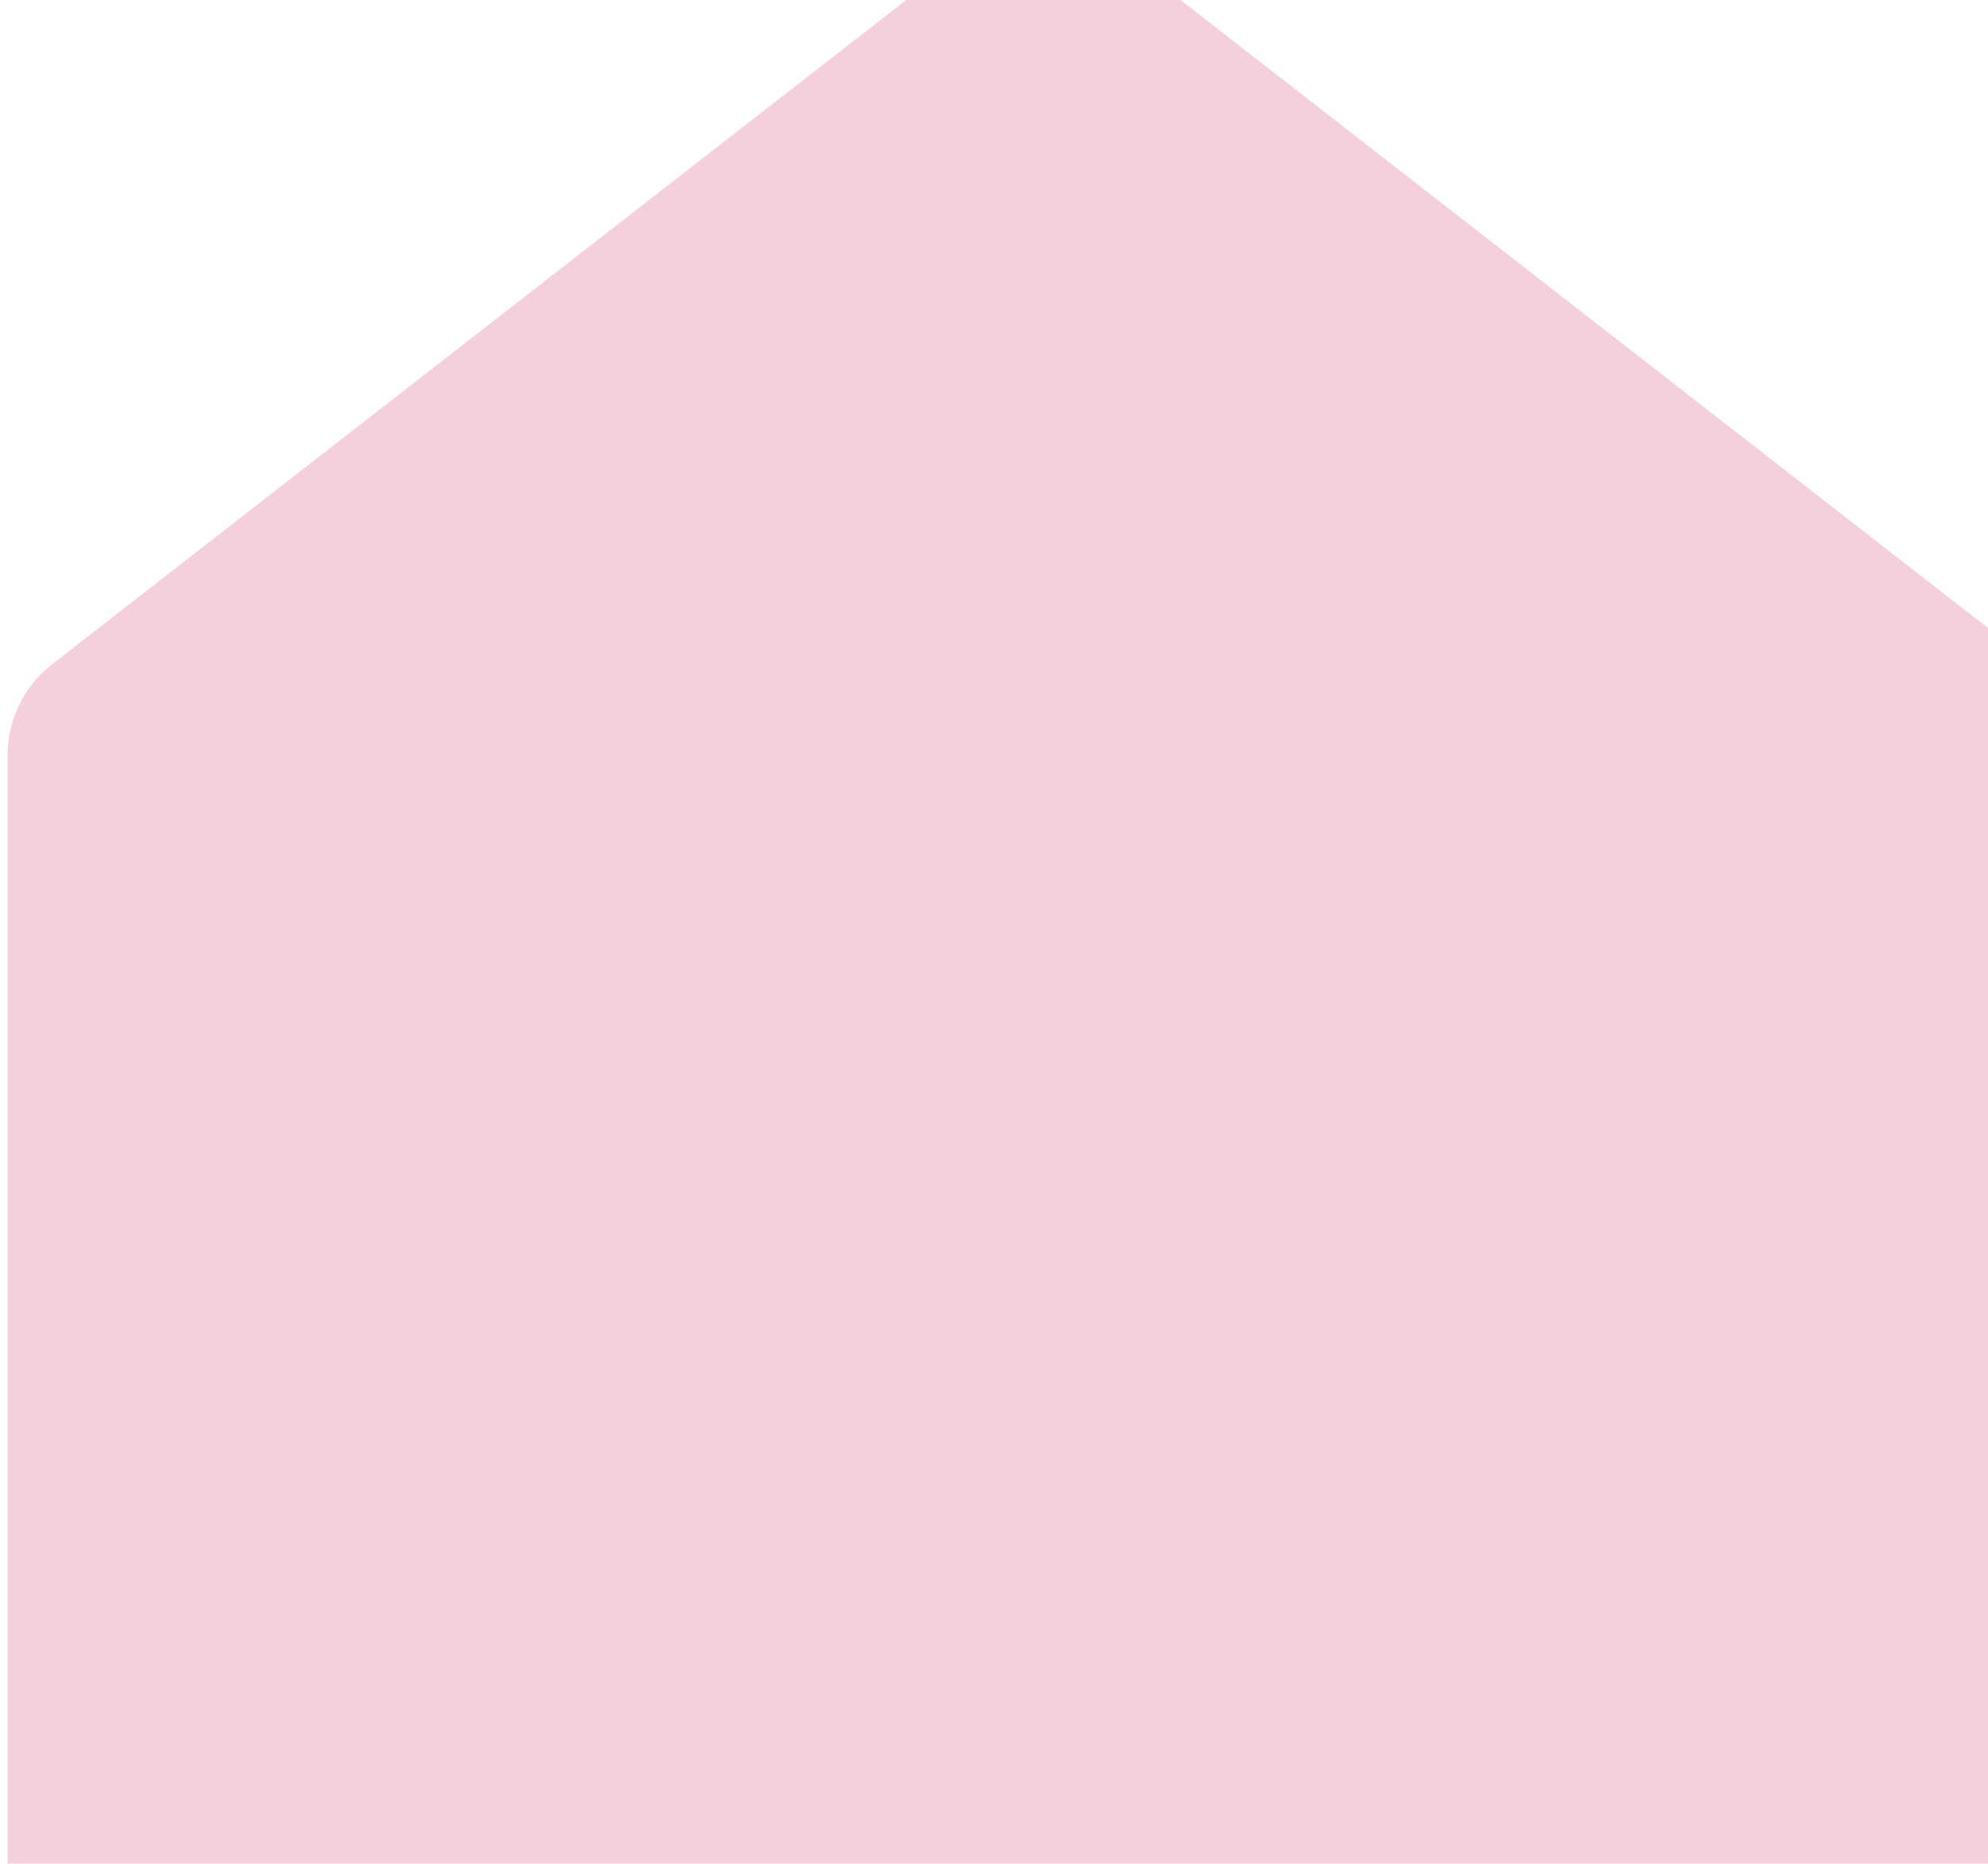 <svg width="160" height="150" viewBox="0 0 160 150" fill="none" xmlns="http://www.w3.org/2000/svg">
<g opacity="0.75" clip-path="url(#clip0_72_5485)">
<path d="M167.326 158.121C167.326 160.578 166.351 162.933 164.614 164.67C162.877 166.407 160.521 167.383 158.065 167.383H9.879C7.423 167.383 5.067 166.407 3.33 164.67C1.593 162.933 0.618 160.578 0.618 158.121V60.782C0.617 59.37 0.938 57.978 1.558 56.709C2.177 55.441 3.079 54.332 4.193 53.465L78.285 -4.16C79.911 -5.425 81.912 -6.112 83.972 -6.112C86.032 -6.112 88.033 -5.425 89.659 -4.16L163.751 53.465C164.865 54.332 165.767 55.441 166.386 56.709C167.006 57.978 167.327 59.37 167.326 60.782V158.121Z" fill="#EFC0D0"/>
</g>
<defs>
<clipPath id="clip0_72_5485">
<rect width="167.944" height="175" fill="white" transform="translate(0 -7)"/>
</clipPath>
</defs>
</svg>
